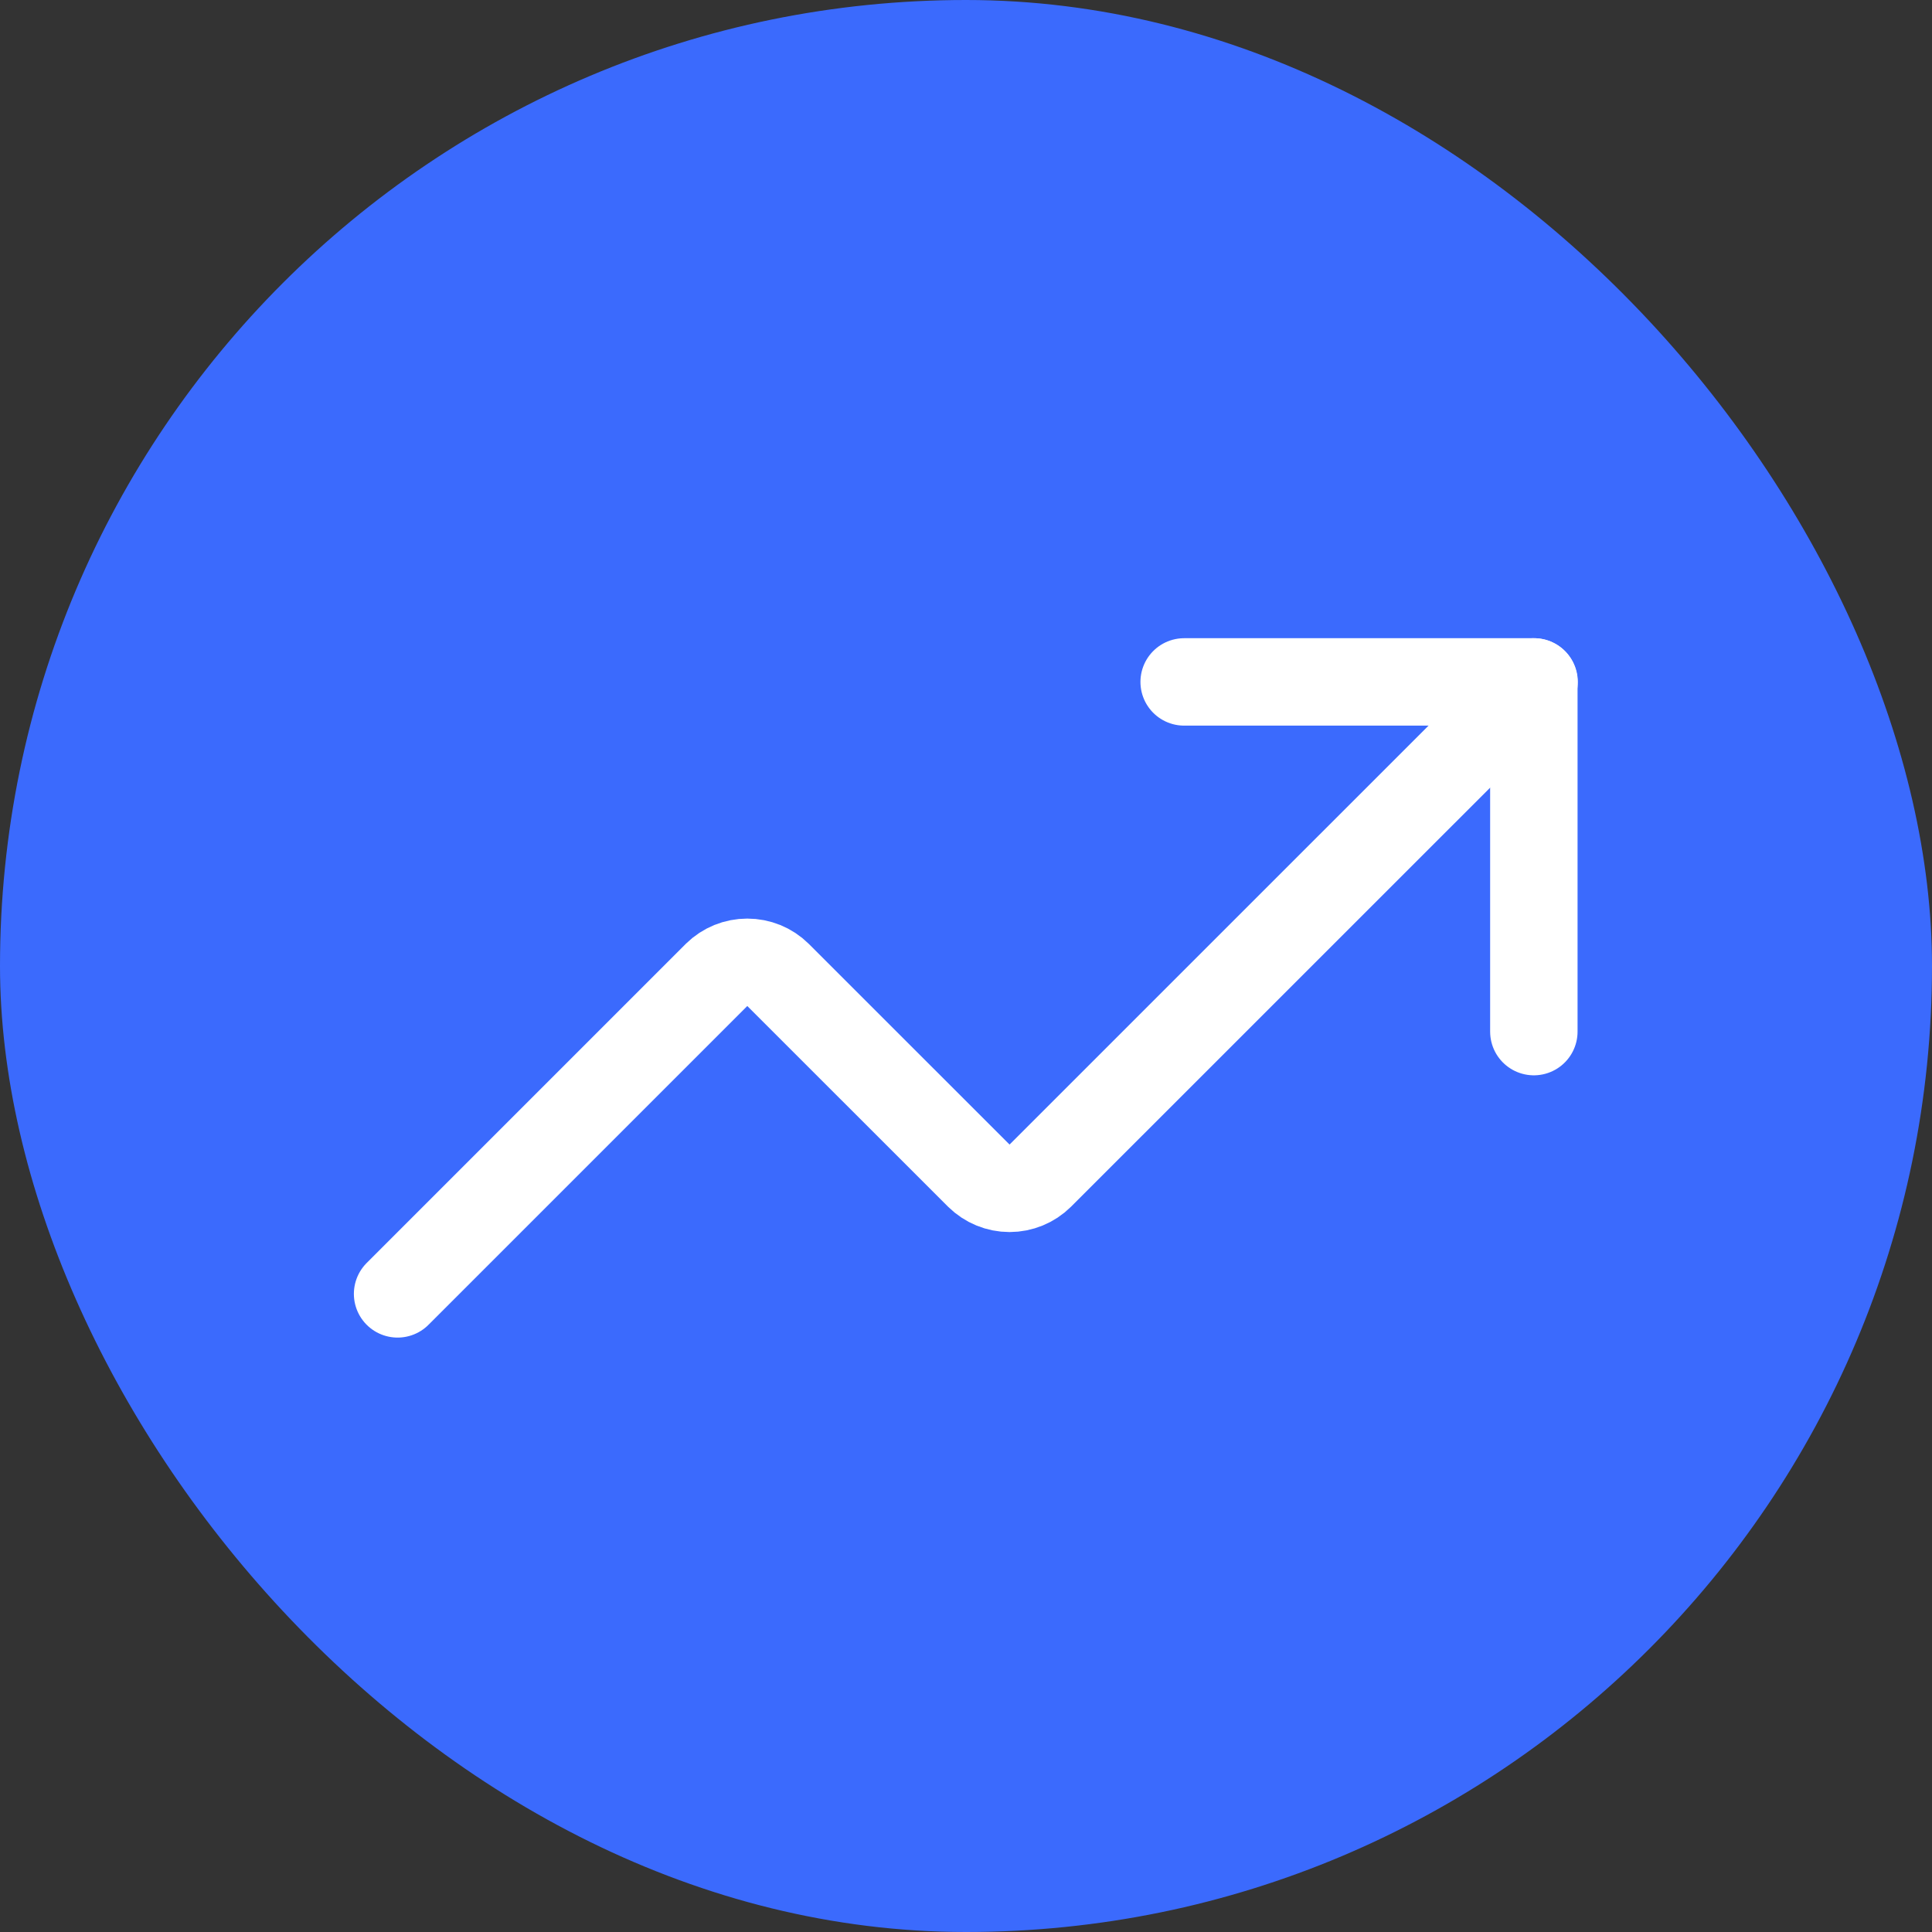<?xml version="1.0" encoding="UTF-8"?> <svg xmlns="http://www.w3.org/2000/svg" width="24" height="24" viewBox="0 0 24 24" fill="none"><rect x="0" y="0" width="24" height="24" fill="#333333" stroke="none"/><rect width="24" height="24" rx="12" fill="#3B6AFD"></rect><g clip-path="url(#clip0_3_4671)"><path d="M14.71 8.471H19.054V12.815" stroke="white" stroke-width="1.086" stroke-linecap="round" stroke-linejoin="round"></path><path d="M19.057 8.471L12.921 14.606C12.82 14.706 12.683 14.762 12.541 14.762C12.399 14.762 12.263 14.706 12.161 14.606L9.663 12.109C9.562 12.009 9.425 11.954 9.283 11.954C9.141 11.954 9.005 12.009 8.903 12.109L4.939 16.073" stroke="white" stroke-width="1.086" stroke-linecap="round" stroke-linejoin="round"></path></g><defs><clipPath id="clip0_3_4671"><rect width="16.941" height="9.882" fill="white" transform="translate(3.529 7.059)"></rect></clipPath></defs></svg> 